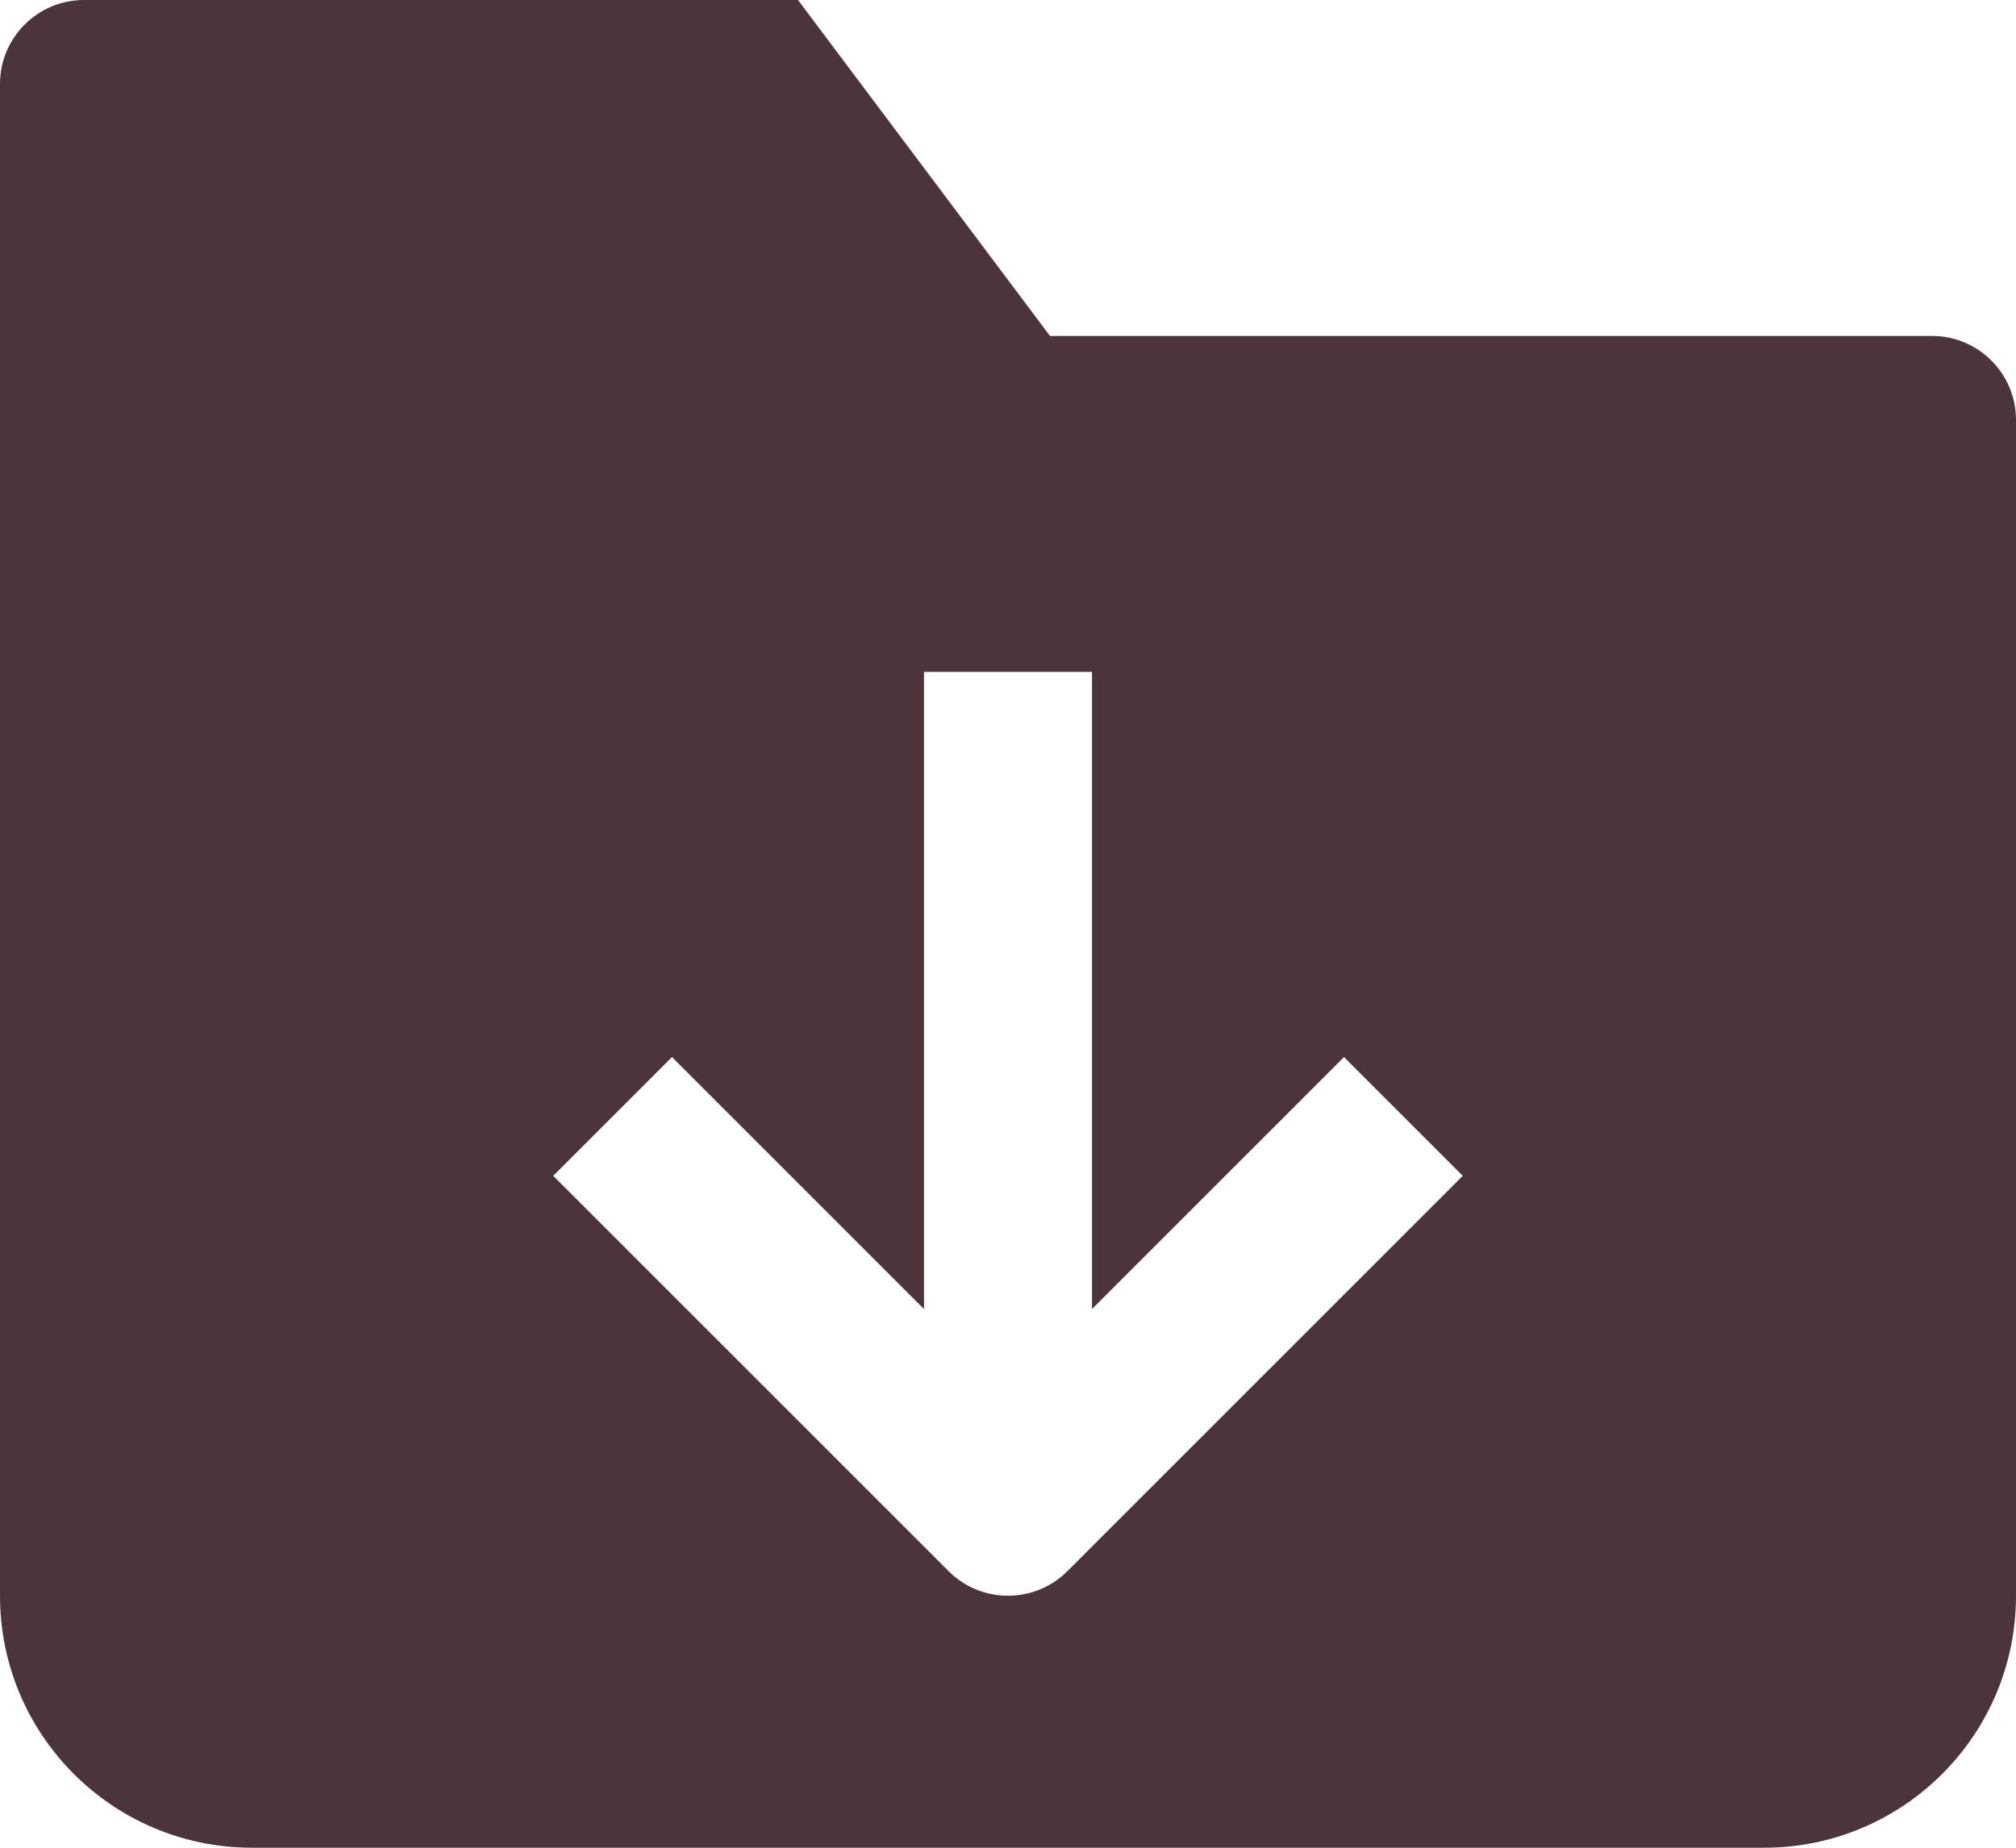 <?xml version="1.0" encoding="UTF-8"?>
<svg width="24px" height="22px" viewBox="0 0 24 22" version="1.1" xmlns="http://www.w3.org/2000/svg" xmlns:xlink="http://www.w3.org/1999/xlink">
    <title>folder-download</title>
    <g id="Website" stroke="none" stroke-width="1" fill="none" fill-rule="evenodd">
        <g id="Shuttle-Services" transform="translate(-361, -2479)" fill="#4B353A" fill-rule="nonzero">
            <g id="folder-download" transform="translate(361, 2479)">
                <path d="M23,4 L12.5,4 L9.5,0 L1,0 C0.448,0 0,0.448 0,1 L0,19 C0,20.657 1.343,22 3,22 L21,22 C22.657,22 24,20.657 24,19 L24,5 C24,4.448 23.552,4 23,4 Z M12.707,18.707 C12.317,19.097 11.683,19.097 11.293,18.707 L6.586,14 L8,12.586 L11,15.586 L11,8 L13,8 L13,15.586 L16,12.586 L17.414,14 L12.707,18.707 Z" id="Shape"></path>
            </g>
        </g>
    </g>
</svg>